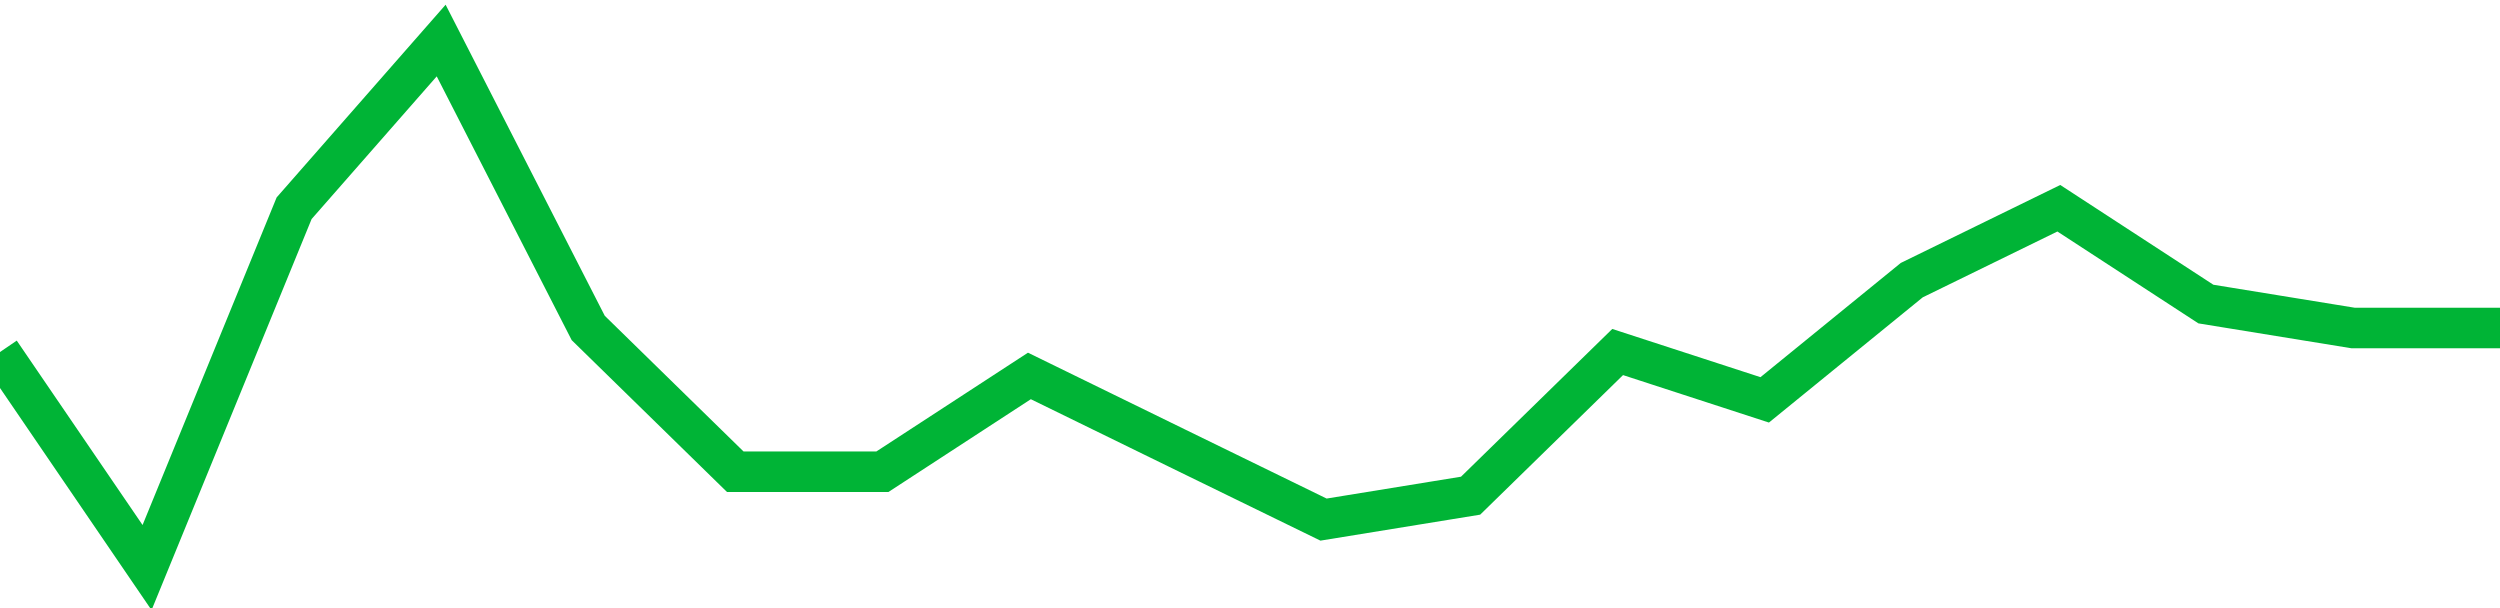 <!-- Generated with https://github.com/jxxe/sparkline/ --><svg viewBox="0 0 185 45" class="sparkline" xmlns="http://www.w3.org/2000/svg"><path class="sparkline--fill" d="M 0 26.05 L 0 26.05 L 10.882 42 L 21.765 15.41 L 32.647 3 L 43.529 24.27 L 54.412 34.91 L 65.294 34.91 L 76.176 27.82 L 87.059 33.14 L 97.941 38.45 L 108.824 36.68 L 119.706 26.05 L 130.588 29.59 L 141.471 20.73 L 152.353 15.41 L 163.235 22.5 L 174.118 24.27 L 185 24.27 V 45 L 0 45 Z" stroke="none" fill="none" ></path><path class="sparkline--line" d="M 0 26.05 L 0 26.05 L 10.882 42 L 21.765 15.41 L 32.647 3 L 43.529 24.27 L 54.412 34.91 L 65.294 34.91 L 76.176 27.82 L 87.059 33.14 L 97.941 38.45 L 108.824 36.68 L 119.706 26.05 L 130.588 29.59 L 141.471 20.73 L 152.353 15.41 L 163.235 22.5 L 174.118 24.27 L 185 24.27" fill="none" stroke-width="3" stroke="#00B436" ></path></svg>